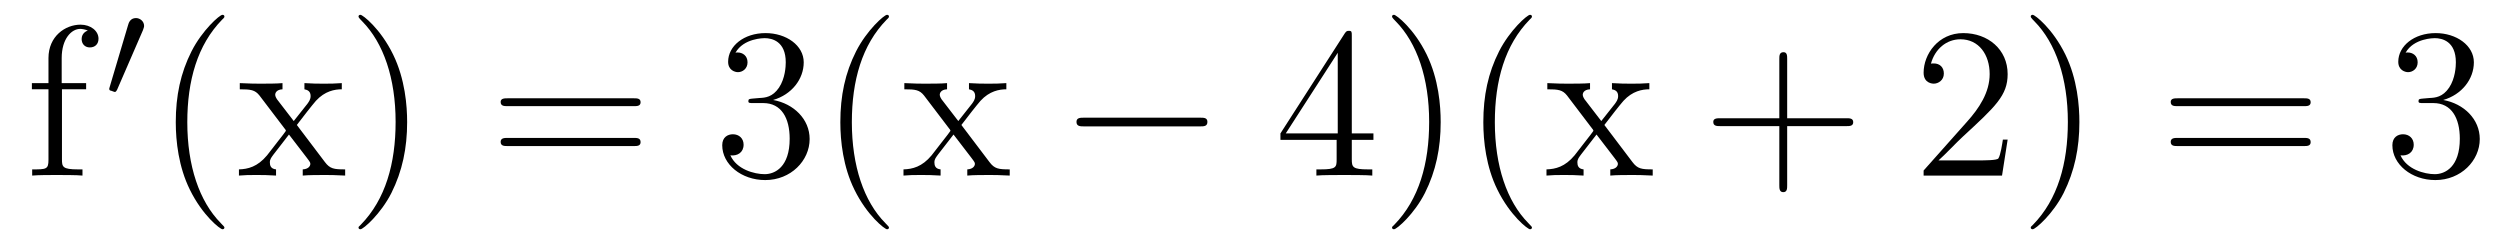 <?xml version='1.0'?>
<!-- This file was generated by dvisvgm 1.9.2 -->
<svg height='14pt' version='1.1' viewBox='0 -14 139 14' width='139pt' xmlns='http://www.w3.org/2000/svg' xmlns:xlink='http://www.w3.org/1999/xlink'>
<g id='page1'>
<g transform='matrix(1 0 0 1 -127 650)'>
<path d='M130.445 -659.035H131.789V-659.379H130.43V-660.77C130.43 -661.848 130.977 -662.394 131.461 -662.394C131.555 -662.394 131.742 -662.363 131.883 -662.301C131.836 -662.285 131.539 -662.176 131.539 -661.832C131.539 -661.551 131.727 -661.363 131.992 -661.363C132.289 -661.363 132.477 -661.551 132.477 -661.848C132.477 -662.285 132.039 -662.629 131.477 -662.629C130.633 -662.629 129.695 -661.988 129.695 -660.77V-659.379H128.773V-659.035H129.695V-655.113C129.695 -654.582 129.57 -654.582 128.789 -654.582V-654.238C129.133 -654.27 129.773 -654.27 130.133 -654.27C130.461 -654.27 131.305 -654.27 131.586 -654.238V-654.582H131.336C130.477 -654.582 130.445 -654.723 130.445 -655.145V-659.035ZM131.996 -654.238' fill-rule='evenodd'/>
<path d='M134.949 -662.324C134.98 -662.434 135.012 -662.481 135.012 -662.559C135.012 -662.824 134.777 -662.996 134.559 -662.996C134.246 -662.996 134.152 -662.73 134.121 -662.605L133.105 -659.184C133.074 -659.09 133.074 -659.074 133.074 -659.059C133.074 -658.98 133.121 -658.965 133.199 -658.949C133.356 -658.887 133.371 -658.887 133.387 -658.887S133.449 -658.887 133.512 -659.012L134.949 -662.324ZM135.117 -658.559' fill-rule='evenodd'/>
<path d='M139.477 -651.348C139.477 -651.379 139.477 -651.395 139.273 -651.598C138.086 -652.801 137.414 -654.77 137.414 -657.207C137.414 -659.52 137.977 -661.504 139.352 -662.91C139.477 -663.02 139.477 -663.051 139.477 -663.082C139.477 -663.16 139.414 -663.176 139.367 -663.176C139.211 -663.176 138.242 -662.316 137.648 -661.145C137.039 -659.941 136.773 -658.676 136.773 -657.207C136.773 -656.145 136.93 -654.723 137.555 -653.457C138.258 -652.02 139.242 -651.254 139.367 -651.254C139.414 -651.254 139.477 -651.27 139.477 -651.348ZM143.504 -657.051C143.848 -657.504 144.348 -658.145 144.566 -658.395C145.066 -658.941 145.613 -659.035 146.004 -659.035V-659.379C145.488 -659.348 145.457 -659.348 145.004 -659.348S144.519 -659.348 143.926 -659.379V-659.035C144.082 -659.004 144.27 -658.941 144.27 -658.66C144.27 -658.457 144.16 -658.332 144.098 -658.238L143.332 -657.27L142.395 -658.488C142.363 -658.535 142.301 -658.644 142.301 -658.738C142.301 -658.801 142.348 -659.019 142.707 -659.035V-659.379C142.41 -659.348 141.801 -659.348 141.488 -659.348C141.098 -659.348 141.066 -659.348 140.332 -659.379V-659.035C140.941 -659.035 141.176 -659.004 141.426 -658.691L142.816 -656.863C142.848 -656.832 142.895 -656.769 142.895 -656.723C142.895 -656.691 141.957 -655.52 141.848 -655.363C141.316 -654.723 140.785 -654.598 140.285 -654.582V-654.238C140.738 -654.27 140.754 -654.27 141.27 -654.27C141.723 -654.27 141.738 -654.27 142.348 -654.238V-654.582C142.051 -654.613 142.004 -654.801 142.004 -654.973C142.004 -655.16 142.098 -655.254 142.207 -655.41C142.395 -655.66 142.785 -656.145 143.066 -656.52L144.051 -655.238C144.254 -654.973 144.254 -654.957 144.254 -654.879C144.254 -654.785 144.16 -654.598 143.832 -654.582V-654.238C144.144 -654.27 144.723 -654.27 145.066 -654.27C145.457 -654.27 145.473 -654.27 146.191 -654.238V-654.582C145.566 -654.582 145.348 -654.613 145.066 -654.988L143.504 -657.051ZM149.637 -657.207C149.637 -658.113 149.527 -659.598 148.855 -660.973C148.152 -662.41 147.168 -663.176 147.043 -663.176C146.996 -663.176 146.934 -663.16 146.934 -663.082C146.934 -663.051 146.934 -663.02 147.137 -662.816C148.324 -661.613 148.996 -659.645 148.996 -657.223C148.996 -654.91 148.434 -652.91 147.059 -651.504C146.934 -651.395 146.934 -651.379 146.934 -651.348C146.934 -651.27 146.996 -651.254 147.043 -651.254C147.199 -651.254 148.168 -652.098 148.762 -653.27C149.371 -654.488 149.637 -655.77 149.637 -657.207ZM150.836 -654.238' fill-rule='evenodd'/>
<path d='M162.242 -658.098C162.414 -658.098 162.617 -658.098 162.617 -658.316C162.617 -658.535 162.414 -658.535 162.242 -658.535H155.227C155.055 -658.535 154.836 -658.535 154.836 -658.332C154.836 -658.098 155.039 -658.098 155.227 -658.098H162.242ZM162.242 -655.879C162.414 -655.879 162.617 -655.879 162.617 -656.098C162.617 -656.332 162.414 -656.332 162.242 -656.332H155.227C155.055 -656.332 154.836 -656.332 154.836 -656.113C154.836 -655.879 155.039 -655.879 155.227 -655.879H162.242ZM163.313 -654.238' fill-rule='evenodd'/>
<path d='M168.859 -658.52C168.656 -658.504 168.609 -658.488 168.609 -658.379C168.609 -658.269 168.672 -658.269 168.891 -658.269H169.437C170.453 -658.269 170.906 -657.426 170.906 -656.285C170.906 -654.723 170.094 -654.316 169.516 -654.316C168.938 -654.316 167.953 -654.582 167.609 -655.363C168 -655.316 168.344 -655.52 168.344 -655.957C168.344 -656.301 168.094 -656.535 167.75 -656.535C167.469 -656.535 167.156 -656.379 167.156 -655.926C167.156 -654.863 168.219 -653.988 169.547 -653.988C170.969 -653.988 172.016 -655.066 172.016 -656.27C172.016 -657.379 171.125 -658.238 169.984 -658.441C171.016 -658.738 171.687 -659.598 171.687 -660.535C171.687 -661.473 170.719 -662.16 169.563 -662.16C168.359 -662.16 167.484 -661.441 167.484 -660.566C167.484 -660.098 167.859 -659.988 168.031 -659.988C168.281 -659.988 168.563 -660.176 168.563 -660.535C168.563 -660.91 168.281 -661.082 168.016 -661.082C167.953 -661.082 167.922 -661.082 167.891 -661.066C168.344 -661.879 169.469 -661.879 169.516 -661.879C169.922 -661.879 170.688 -661.707 170.688 -660.535C170.688 -660.301 170.656 -659.645 170.313 -659.129C169.953 -658.598 169.547 -658.566 169.219 -658.551L168.859 -658.52ZM176.426 -651.348C176.426 -651.379 176.426 -651.395 176.223 -651.598C175.035 -652.801 174.363 -654.77 174.363 -657.207C174.363 -659.52 174.926 -661.504 176.301 -662.91C176.426 -663.02 176.426 -663.051 176.426 -663.082C176.426 -663.16 176.363 -663.176 176.316 -663.176C176.16 -663.176 175.191 -662.316 174.598 -661.145C173.988 -659.941 173.723 -658.676 173.723 -657.207C173.723 -656.145 173.879 -654.723 174.504 -653.457C175.207 -652.02 176.191 -651.254 176.316 -651.254C176.363 -651.254 176.426 -651.27 176.426 -651.348ZM180.453 -657.051C180.797 -657.504 181.297 -658.145 181.516 -658.395C182.016 -658.941 182.562 -659.035 182.953 -659.035V-659.379C182.438 -659.348 182.406 -659.348 181.953 -659.348C181.5 -659.348 181.469 -659.348 180.875 -659.379V-659.035C181.031 -659.004 181.219 -658.941 181.219 -658.66C181.219 -658.457 181.109 -658.332 181.047 -658.238L180.281 -657.27L179.344 -658.488C179.313 -658.535 179.25 -658.644 179.25 -658.738C179.25 -658.801 179.297 -659.019 179.656 -659.035V-659.379C179.359 -659.348 178.75 -659.348 178.437 -659.348C178.047 -659.348 178.016 -659.348 177.281 -659.379V-659.035C177.891 -659.035 178.125 -659.004 178.375 -658.691L179.766 -656.863C179.797 -656.832 179.844 -656.769 179.844 -656.723C179.844 -656.691 178.906 -655.52 178.797 -655.363C178.266 -654.723 177.734 -654.598 177.234 -654.582V-654.238C177.687 -654.27 177.703 -654.27 178.219 -654.27C178.672 -654.27 178.688 -654.27 179.297 -654.238V-654.582C179 -654.613 178.953 -654.801 178.953 -654.973C178.953 -655.16 179.047 -655.254 179.156 -655.41C179.344 -655.66 179.734 -656.145 180.016 -656.52L181 -655.238C181.203 -654.973 181.203 -654.957 181.203 -654.879C181.203 -654.785 181.109 -654.598 180.781 -654.582V-654.238C181.094 -654.27 181.672 -654.27 182.016 -654.27C182.406 -654.27 182.422 -654.27 183.141 -654.238V-654.582C182.516 -654.582 182.297 -654.613 182.016 -654.988L180.453 -657.051ZM183.227 -654.238' fill-rule='evenodd'/>
<path d='M193.727 -656.973C193.93 -656.973 194.132 -656.973 194.132 -657.223C194.132 -657.457 193.93 -657.457 193.727 -657.457H187.273C187.07 -657.457 186.852 -657.457 186.852 -657.223C186.852 -656.973 187.07 -656.973 187.273 -656.973H193.727ZM195.106 -654.238' fill-rule='evenodd'/>
<path d='M202.16 -662.004C202.16 -662.223 202.16 -662.285 202.004 -662.285C201.91 -662.285 201.863 -662.285 201.769 -662.145L198.192 -656.582V-656.223H201.317V-655.145C201.317 -654.707 201.301 -654.582 200.425 -654.582H200.191V-654.238C200.458 -654.27 201.41 -654.27 201.738 -654.27C202.067 -654.27 203.02 -654.27 203.3 -654.238V-654.582H203.066C202.207 -654.582 202.16 -654.707 202.16 -655.145V-656.223H203.363V-656.582H202.16V-662.004ZM201.379 -661.066V-656.582H198.488L201.379 -661.066ZM207.102 -657.207C207.102 -658.113 206.992 -659.598 206.321 -660.973C205.618 -662.41 204.632 -663.176 204.508 -663.176C204.461 -663.176 204.398 -663.16 204.398 -663.082C204.398 -663.051 204.398 -663.02 204.601 -662.816C205.789 -661.613 206.461 -659.645 206.461 -657.223C206.461 -654.91 205.898 -652.91 204.523 -651.504C204.398 -651.395 204.398 -651.379 204.398 -651.348C204.398 -651.27 204.461 -651.254 204.508 -651.254C204.664 -651.254 205.633 -652.098 206.226 -653.27C206.836 -654.488 207.102 -655.77 207.102 -657.207ZM212.176 -651.348C212.176 -651.379 212.176 -651.395 211.973 -651.598C210.785 -652.801 210.113 -654.77 210.113 -657.207C210.113 -659.52 210.676 -661.504 212.051 -662.91C212.176 -663.02 212.176 -663.051 212.176 -663.082C212.176 -663.16 212.113 -663.176 212.066 -663.176C211.91 -663.176 210.942 -662.316 210.348 -661.145C209.738 -659.941 209.473 -658.676 209.473 -657.207C209.473 -656.145 209.629 -654.723 210.254 -653.457C210.958 -652.02 211.942 -651.254 212.066 -651.254C212.113 -651.254 212.176 -651.27 212.176 -651.348ZM216.203 -657.051C216.547 -657.504 217.046 -658.145 217.266 -658.395C217.765 -658.941 218.312 -659.035 218.704 -659.035V-659.379C218.188 -659.348 218.156 -659.348 217.703 -659.348C217.25 -659.348 217.219 -659.348 216.625 -659.379V-659.035C216.781 -659.004 216.968 -658.941 216.968 -658.66C216.968 -658.457 216.859 -658.332 216.797 -658.238L216.031 -657.27L215.094 -658.488C215.063 -658.535 215 -658.644 215 -658.738C215 -658.801 215.047 -659.019 215.406 -659.035V-659.379C215.11 -659.348 214.5 -659.348 214.188 -659.348C213.797 -659.348 213.766 -659.348 213.031 -659.379V-659.035C213.641 -659.035 213.875 -659.004 214.126 -658.691L215.515 -656.863C215.546 -656.832 215.593 -656.769 215.593 -656.723C215.593 -656.691 214.656 -655.52 214.547 -655.363C214.015 -654.723 213.485 -654.598 212.984 -654.582V-654.238C213.438 -654.27 213.454 -654.27 213.968 -654.27C214.422 -654.27 214.438 -654.27 215.047 -654.238V-654.582C214.75 -654.613 214.703 -654.801 214.703 -654.973C214.703 -655.16 214.796 -655.254 214.907 -655.41C215.094 -655.66 215.484 -656.145 215.766 -656.52L216.75 -655.238C216.953 -654.973 216.953 -654.957 216.953 -654.879C216.953 -654.785 216.859 -654.598 216.532 -654.582V-654.238C216.844 -654.27 217.422 -654.27 217.765 -654.27C218.156 -654.27 218.172 -654.27 218.891 -654.238V-654.582C218.266 -654.582 218.047 -654.613 217.765 -654.988L216.203 -657.051ZM218.976 -654.238' fill-rule='evenodd'/>
<path d='M226.367 -656.988H229.664C229.836 -656.988 230.039 -656.988 230.039 -657.207S229.836 -657.426 229.664 -657.426H226.367V-660.723C226.367 -660.894 226.367 -661.098 226.164 -661.098C225.93 -661.098 225.93 -660.894 225.93 -660.723V-657.426H222.648C222.476 -657.426 222.258 -657.426 222.258 -657.223C222.258 -656.988 222.461 -656.988 222.648 -656.988H225.93V-653.707C225.93 -653.535 225.93 -653.316 226.148 -653.316C226.367 -653.316 226.367 -653.52 226.367 -653.707V-656.988ZM230.735 -654.238' fill-rule='evenodd'/>
<path d='M238.625 -656.238H238.36C238.328 -656.035 238.235 -655.379 238.109 -655.191C238.031 -655.082 237.343 -655.082 236.984 -655.082H234.781C235.109 -655.363 235.828 -656.129 236.141 -656.41C237.953 -658.082 238.625 -658.691 238.625 -659.879C238.625 -661.254 237.532 -662.16 236.156 -662.16C234.766 -662.16 233.953 -660.988 233.953 -659.957C233.953 -659.348 234.485 -659.348 234.516 -659.348C234.766 -659.348 235.078 -659.535 235.078 -659.91C235.078 -660.254 234.859 -660.473 234.516 -660.473C234.407 -660.473 234.391 -660.473 234.359 -660.457C234.578 -661.269 235.219 -661.816 236 -661.816C237.016 -661.816 237.625 -660.973 237.625 -659.879C237.625 -658.863 237.047 -657.988 236.359 -657.223L233.953 -654.519V-654.238H238.313L238.625 -656.238ZM242.614 -657.207C242.614 -658.113 242.504 -659.598 241.832 -660.973C241.129 -662.41 240.144 -663.176 240.019 -663.176C239.972 -663.176 239.91 -663.16 239.91 -663.082C239.91 -663.051 239.91 -663.02 240.113 -662.816C241.301 -661.613 241.973 -659.645 241.973 -657.223C241.973 -654.91 241.41 -652.91 240.035 -651.504C239.91 -651.395 239.91 -651.379 239.91 -651.348C239.91 -651.27 239.972 -651.254 240.019 -651.254C240.175 -651.254 241.145 -652.098 241.739 -653.27C242.347 -654.488 242.614 -655.77 242.614 -657.207ZM243.812 -654.238' fill-rule='evenodd'/>
<path d='M255.097 -658.098C255.27 -658.098 255.473 -658.098 255.473 -658.316C255.473 -658.535 255.27 -658.535 255.097 -658.535H248.082C247.91 -658.535 247.692 -658.535 247.692 -658.332C247.692 -658.098 247.895 -658.098 248.082 -658.098H255.097ZM255.097 -655.879C255.27 -655.879 255.473 -655.879 255.473 -656.098C255.473 -656.332 255.27 -656.332 255.097 -656.332H248.082C247.91 -656.332 247.692 -656.332 247.692 -656.113C247.692 -655.879 247.895 -655.879 248.082 -655.879H255.097ZM256.168 -654.238' fill-rule='evenodd'/>
<path d='M261.719 -658.52C261.516 -658.504 261.469 -658.488 261.469 -658.379C261.469 -658.269 261.532 -658.269 261.75 -658.269H262.297C263.312 -658.269 263.766 -657.426 263.766 -656.285C263.766 -654.723 262.954 -654.316 262.375 -654.316S260.813 -654.582 260.468 -655.363C260.86 -655.316 261.203 -655.52 261.203 -655.957C261.203 -656.301 260.953 -656.535 260.609 -656.535C260.328 -656.535 260.016 -656.379 260.016 -655.926C260.016 -654.863 261.078 -653.988 262.406 -653.988C263.828 -653.988 264.875 -655.066 264.875 -656.27C264.875 -657.379 263.984 -658.238 262.843 -658.441C263.875 -658.738 264.547 -659.598 264.547 -660.535C264.547 -661.473 263.578 -662.16 262.422 -662.16C261.218 -662.16 260.344 -661.441 260.344 -660.566C260.344 -660.098 260.719 -659.988 260.891 -659.988C261.14 -659.988 261.422 -660.176 261.422 -660.535C261.422 -660.91 261.14 -661.082 260.875 -661.082C260.813 -661.082 260.782 -661.082 260.75 -661.066C261.203 -661.879 262.328 -661.879 262.375 -661.879C262.781 -661.879 263.546 -661.707 263.546 -660.535C263.546 -660.301 263.515 -659.645 263.172 -659.129C262.812 -658.598 262.406 -658.566 262.078 -658.551L261.719 -658.52ZM265.41 -654.238' fill-rule='evenodd'/>
</g>
</g>
</svg>
